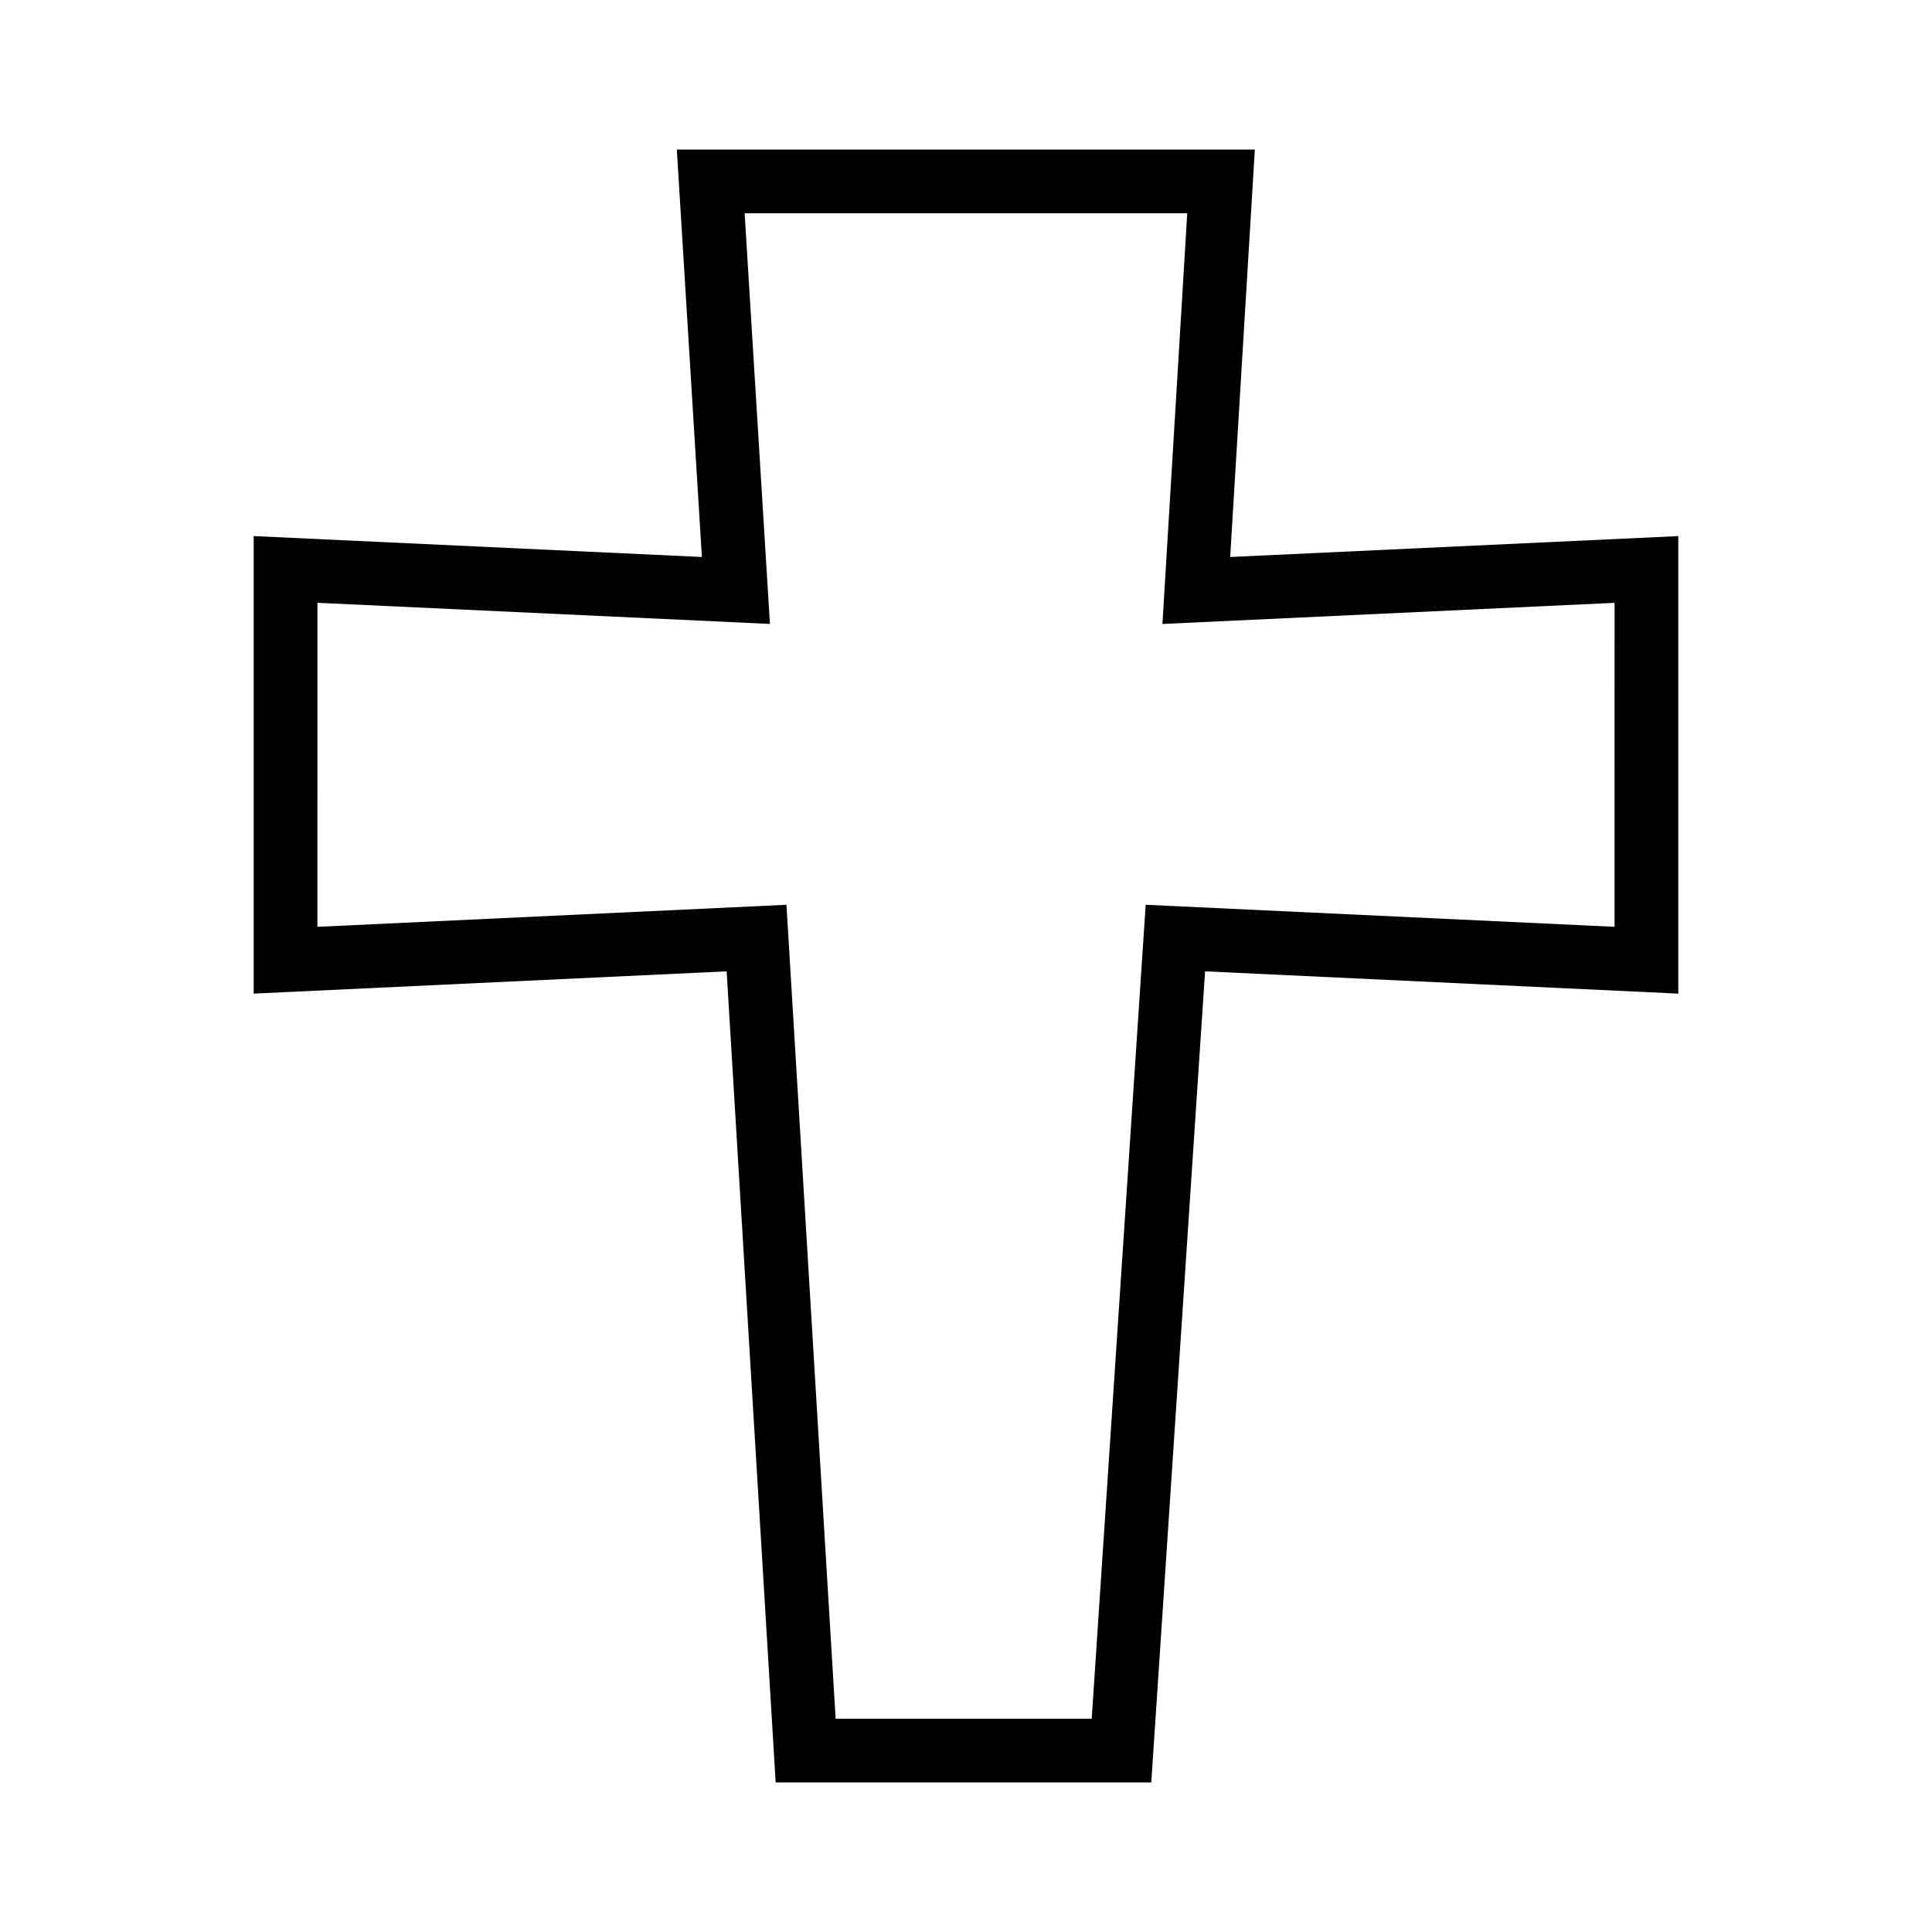 <?xml version="1.0" encoding="UTF-8"?>
<!-- The Best Svg Icon site in the world: iconSvg.co, Visit us! https://iconsvg.co -->
<svg fill="#000000" width="800px" height="800px" version="1.1" viewBox="144 144 512 512" xmlns="http://www.w3.org/2000/svg">
 <path d="m470.01 291.61 6.535-107.98h-153.18l6.644 107.98-118.78-5.543v121.25l125.34-5.902 12.992 214.95h99.539l14.258-214.95 125.41 5.906-0.004-121.25zm101.86 98.004-124.25-5.84-14.305 215.71-67.863 0.004-13.035-215.71-124.3 5.84 0.004-85.871 119.92 5.602-6.707-108.84h117.3l-6.578 108.85 119.82-5.602z"/>
</svg>